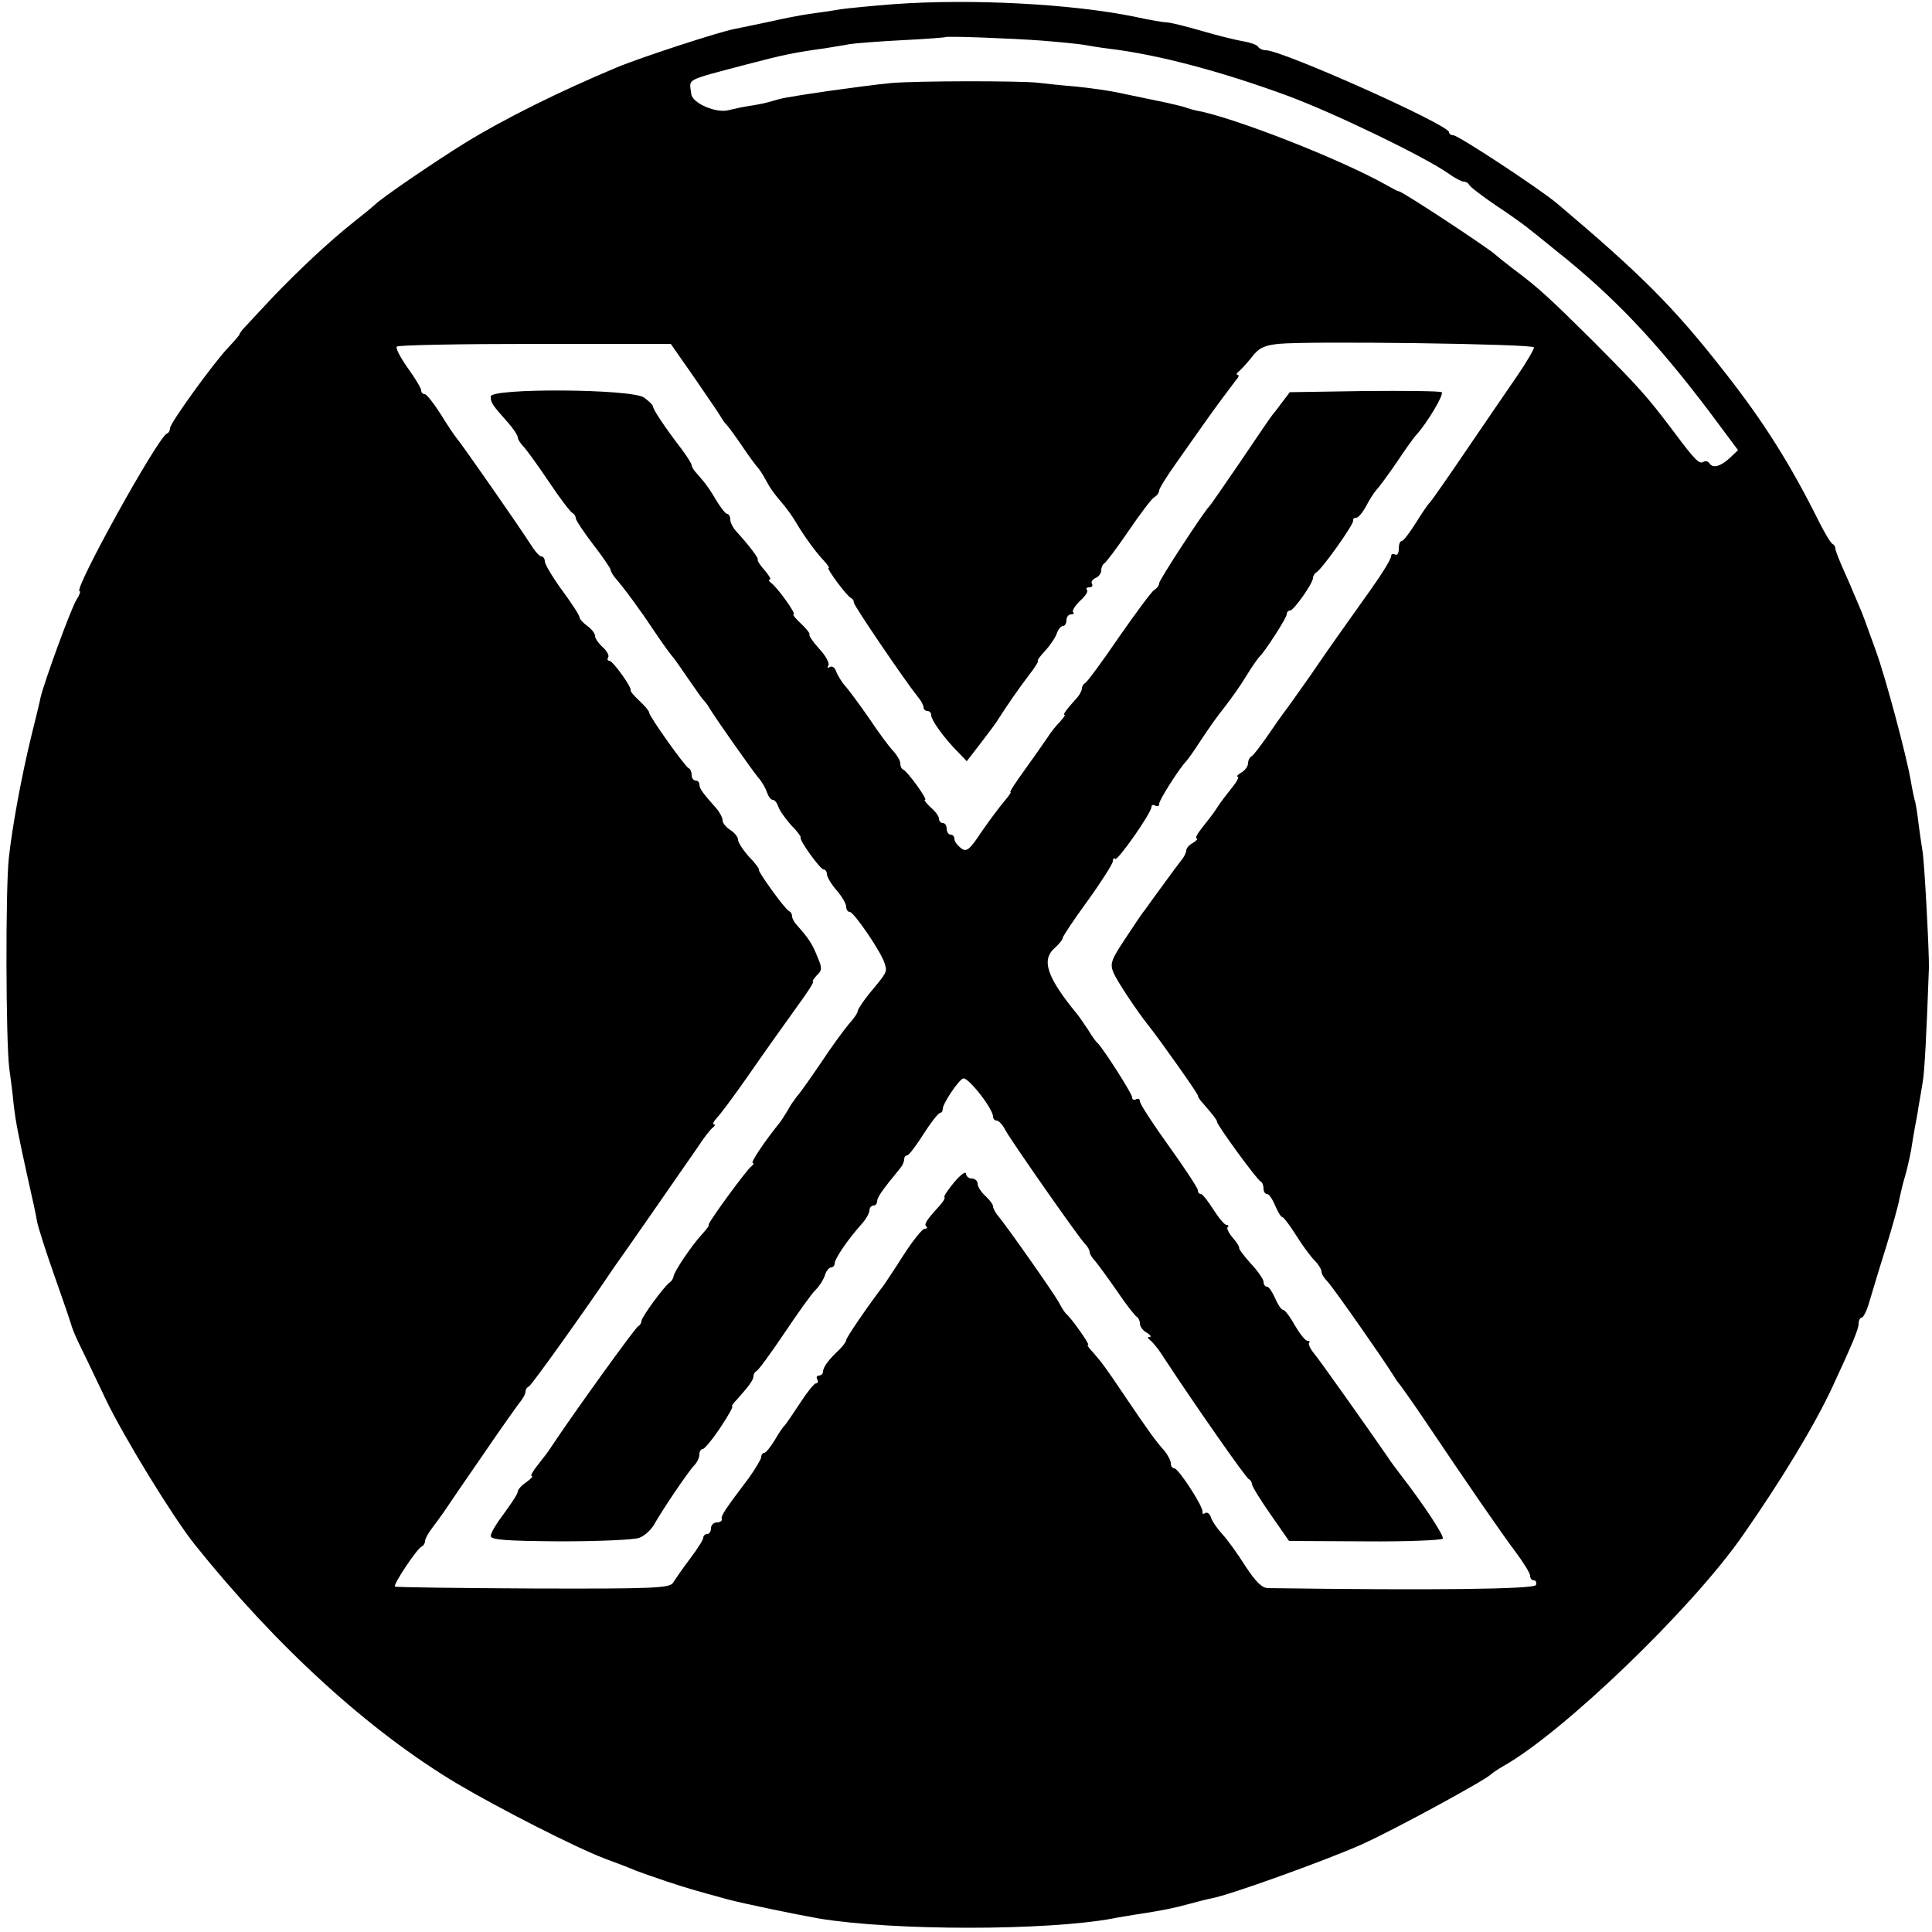 <?xml version="1.0" standalone="no"?>
<!DOCTYPE svg PUBLIC "-//W3C//DTD SVG 20010904//EN"
 "http://www.w3.org/TR/2001/REC-SVG-20010904/DTD/svg10.dtd">
<svg version="1.0" xmlns="http://www.w3.org/2000/svg"
 width="500pt" height="500pt" viewBox="0 0 500 500"
 preserveAspectRatio="xMidYMid meet">
<g transform="translate(0,500) scale(0.1,-0.1)"
fill="#000000" stroke="none">
<path d="M2310 4989 c-52 -4 -113 -10 -135 -13 -22 -4 -58 -9 -80 -12 -22 -3
-68 -12 -103 -20 -34 -7 -75 -16 -91 -19 -36 -6 -250 -76 -306 -100 -146 -61
-291 -133 -390 -194 -78 -48 -220 -145 -235 -161 -3 -3 -27 -23 -55 -45 -62
-49 -141 -123 -209 -194 -28 -30 -59 -63 -68 -73 -10 -10 -18 -20 -18 -23 0
-2 -13 -17 -28 -33 -37 -38 -152 -197 -152 -210 0 -6 -3 -12 -8 -14 -24 -10
-244 -408 -226 -408 3 0 0 -10 -8 -22 -14 -22 -83 -211 -93 -253 -2 -11 -13
-56 -24 -100 -26 -107 -49 -233 -58 -314 -9 -79 -8 -475 1 -546 4 -27 9 -68
11 -90 6 -52 12 -80 36 -190 11 -49 23 -102 25 -117 3 -15 23 -78 45 -140 22
-62 41 -118 43 -125 1 -6 9 -26 18 -45 9 -18 41 -85 71 -148 46 -97 175 -307
230 -376 212 -265 452 -484 680 -620 108 -64 306 -165 382 -194 33 -12 69 -26
80 -31 11 -4 47 -17 80 -28 51 -17 79 -25 160 -47 37 -10 172 -38 234 -49 194
-32 588 -32 761 0 14 3 40 7 58 10 79 12 99 17 137 27 22 6 49 13 60 15 46 8
298 99 390 140 88 40 321 167 335 182 3 3 16 12 30 20 155 87 488 407 620 597
100 143 187 287 232 384 51 110 68 150 68 164 0 9 4 16 8 16 4 0 13 17 19 38
6 20 25 84 43 141 18 58 34 116 36 130 3 14 9 40 14 56 5 17 12 47 16 69 3 21
8 48 10 60 2 11 7 35 9 51 3 17 8 46 11 65 5 28 10 129 16 295 1 38 -12 285
-17 305 -2 14 -7 45 -10 70 -3 25 -7 52 -10 60 -2 8 -7 31 -10 50 -12 68 -65
266 -90 335 -14 39 -27 75 -29 80 -2 6 -9 24 -16 40 -7 17 -14 32 -15 35 -1 3
-11 27 -23 53 -12 27 -22 52 -22 57 0 5 -3 10 -7 12 -5 2 -19 26 -33 53 -76
153 -145 263 -249 395 -129 165 -214 250 -432 434 -47 39 -255 176 -268 176
-6 0 -11 4 -11 8 0 19 -432 212 -474 212 -8 0 -17 4 -20 9 -3 5 -20 11 -38 14
-18 3 -67 15 -108 27 -41 12 -82 22 -90 22 -8 0 -44 6 -80 14 -164 34 -426 48
-630 33z m385 -94 c50 -4 99 -9 110 -11 11 -2 40 -7 65 -10 126 -15 291 -59
460 -121 120 -44 360 -160 420 -203 15 -11 33 -20 38 -20 6 0 12 -4 14 -8 2
-5 32 -28 67 -52 35 -23 71 -49 80 -56 9 -7 43 -34 76 -61 150 -119 259 -234
397 -416 l76 -102 -21 -20 c-24 -22 -44 -28 -53 -14 -3 5 -10 7 -15 4 -11 -7
-21 2 -79 80 -68 90 -86 110 -205 230 -116 115 -144 141 -210 190 -22 17 -42
33 -45 36 -11 12 -239 163 -250 164 -3 0 -16 7 -30 15 -118 67 -396 176 -494
194 -6 1 -20 5 -31 9 -11 3 -31 8 -45 11 -58 12 -87 18 -125 26 -22 5 -71 12
-110 16 -38 3 -83 8 -100 10 -46 5 -313 5 -380 -1 -33 -3 -107 -13 -165 -21
-113 -17 -113 -17 -150 -28 -14 -4 -36 -8 -50 -10 -14 -2 -38 -7 -54 -11 -32
-9 -95 18 -97 42 -5 41 -20 33 146 77 88 23 119 30 200 41 22 4 51 8 65 11 14
2 75 7 135 10 61 3 111 7 112 8 4 3 166 -3 248 -9z m1275 -794 c0 -5 -19 -38
-43 -73 -24 -35 -83 -121 -132 -193 -48 -71 -91 -132 -94 -135 -4 -3 -20 -26
-36 -52 -17 -27 -33 -48 -37 -48 -5 0 -8 -9 -8 -21 0 -11 -4 -17 -10 -14 -5 3
-10 1 -10 -5 0 -7 -24 -46 -54 -88 -83 -117 -93 -130 -156 -222 -33 -47 -63
-89 -68 -95 -4 -5 -23 -32 -42 -60 -19 -27 -37 -51 -42 -53 -4 -2 -8 -10 -8
-17 0 -8 -8 -19 -17 -24 -10 -6 -14 -11 -10 -11 5 0 -2 -13 -15 -29 -12 -15
-30 -38 -38 -51 -8 -13 -26 -36 -38 -51 -13 -16 -20 -29 -15 -29 4 0 0 -5 -9
-11 -10 -5 -18 -14 -18 -20 0 -5 -5 -15 -10 -22 -6 -7 -28 -37 -50 -67 -22
-30 -43 -59 -47 -65 -5 -5 -27 -38 -50 -73 -38 -57 -41 -66 -31 -90 10 -23 62
-101 91 -137 28 -35 127 -175 127 -180 0 -4 6 -13 13 -20 26 -30 37 -44 37
-49 0 -8 104 -151 113 -154 4 -2 7 -10 7 -18 0 -8 4 -14 9 -14 5 0 14 -13 21
-30 7 -16 15 -30 19 -30 3 0 19 -21 36 -48 16 -26 38 -55 47 -64 10 -10 18
-23 18 -29 0 -6 7 -17 15 -25 14 -14 146 -203 170 -242 6 -9 12 -19 15 -22 3
-3 30 -41 60 -85 125 -186 206 -303 242 -351 21 -28 38 -56 38 -62 0 -7 4 -12
10 -12 5 0 7 -6 5 -12 -5 -11 -272 -14 -693 -8 -16 0 -32 16 -59 57 -20 32
-47 69 -60 83 -13 14 -26 33 -29 43 -3 9 -10 15 -15 11 -5 -3 -8 -2 -7 3 4 11
-62 113 -73 113 -5 0 -9 6 -9 13 0 7 -8 22 -17 33 -20 22 -40 49 -104 144 -49
73 -57 83 -81 111 -10 10 -16 19 -12 19 5 0 -44 70 -57 80 -3 3 -12 16 -19 30
-12 22 -135 198 -160 227 -5 7 -10 16 -10 21 0 5 -9 17 -20 27 -11 10 -20 24
-20 32 0 7 -7 13 -15 13 -8 0 -15 6 -15 13 -1 6 -14 -3 -30 -22 -16 -19 -28
-37 -26 -39 3 -2 -3 -12 -12 -22 -34 -37 -41 -48 -35 -54 4 -3 2 -6 -4 -6 -6
0 -30 -30 -54 -67 -24 -38 -47 -72 -51 -78 -43 -56 -98 -137 -98 -143 0 -4 -8
-15 -17 -24 -28 -26 -43 -46 -43 -58 0 -5 -5 -10 -11 -10 -5 0 -7 -4 -4 -10 3
-5 2 -10 -3 -10 -5 0 -24 -24 -42 -52 -19 -29 -37 -55 -40 -58 -4 -3 -15 -20
-25 -37 -11 -18 -23 -33 -27 -33 -4 0 -8 -5 -8 -11 0 -5 -15 -30 -32 -54 -62
-82 -73 -98 -70 -107 1 -4 -5 -8 -13 -8 -8 0 -15 -7 -15 -15 0 -8 -4 -15 -10
-15 -5 0 -10 -4 -10 -10 0 -5 -16 -30 -35 -55 -19 -25 -38 -53 -43 -61 -8 -14
-51 -16 -362 -15 -195 1 -355 3 -358 5 -5 5 58 100 70 104 4 2 8 8 8 14 0 5 8
20 18 33 9 12 23 31 30 41 7 11 53 78 102 149 49 72 94 135 100 142 5 7 10 16
10 22 0 5 4 11 9 13 6 2 149 202 220 308 6 8 50 71 98 140 48 69 101 146 118
170 16 25 34 48 40 52 5 4 7 8 3 8 -5 0 -1 8 8 18 9 9 43 55 76 102 64 92 66
94 133 188 25 34 43 62 39 62 -3 0 2 7 10 16 14 13 14 19 1 49 -13 32 -21 45
-52 80 -7 7 -13 18 -13 23 0 6 -3 12 -8 14 -10 4 -85 108 -78 108 2 0 -8 15
-25 32 -16 18 -29 38 -29 45 0 7 -9 18 -20 25 -11 7 -20 18 -20 25 0 7 -8 22
-17 32 -33 37 -43 50 -43 61 0 5 -4 10 -10 10 -5 0 -10 6 -10 14 0 8 -3 16 -8
18 -9 4 -102 134 -102 144 0 4 -11 17 -25 30 -14 13 -24 25 -23 27 5 6 -46 77
-55 77 -5 0 -6 4 -3 9 3 4 -3 16 -14 26 -11 10 -20 23 -20 29 0 7 -9 18 -20
26 -11 8 -20 18 -20 22 0 5 -20 36 -45 70 -25 34 -45 68 -45 75 0 7 -4 13 -9
13 -5 0 -18 15 -29 33 -26 41 -177 258 -191 274 -5 6 -24 34 -41 62 -18 28
-36 51 -41 51 -5 0 -9 4 -9 10 0 5 -16 32 -35 58 -19 27 -32 52 -28 55 3 4
165 7 358 7 l351 0 60 -86 c32 -47 64 -93 69 -102 6 -10 12 -19 16 -22 3 -3
21 -27 40 -55 18 -27 37 -52 40 -55 3 -3 12 -16 19 -29 13 -24 20 -35 50 -70
8 -10 22 -29 30 -43 20 -34 51 -77 73 -100 9 -10 15 -18 11 -18 -6 0 48 -74
59 -78 4 -2 7 -7 7 -12 0 -8 135 -206 165 -243 8 -9 15 -22 15 -27 0 -6 5 -10
10 -10 6 0 10 -5 10 -11 0 -13 34 -60 69 -95 l23 -24 37 48 c20 26 41 54 46
63 21 33 50 75 78 112 16 20 26 37 23 37 -3 0 6 12 19 26 13 14 27 35 30 45 4
11 11 19 16 19 5 0 9 7 9 15 0 8 5 15 12 15 6 0 9 3 5 6 -3 3 5 16 18 29 14
12 22 25 18 28 -3 4 -1 7 6 7 7 0 10 4 7 9 -3 5 1 11 9 15 8 3 15 12 15 20 0
8 4 16 8 18 4 2 32 39 62 83 30 44 60 84 67 88 7 4 13 12 13 18 0 5 20 37 45
72 24 34 54 77 67 95 29 42 75 103 88 120 6 6 7 12 3 12 -4 0 -3 4 2 8 6 4 21
21 34 37 18 24 32 31 69 35 79 8 662 0 662 -9z"/>
<path d="M1270 3974 c0 -16 3 -21 45 -68 14 -16 25 -33 25 -38 0 -5 7 -16 16
-25 8 -9 38 -50 66 -92 28 -42 55 -77 60 -79 4 -2 8 -8 8 -13 0 -5 20 -35 45
-68 25 -32 45 -62 45 -65 0 -4 5 -12 10 -19 27 -31 70 -90 105 -143 22 -33 43
-61 46 -64 3 -3 20 -27 39 -55 19 -27 36 -52 39 -55 3 -3 11 -12 16 -21 18
-30 110 -160 127 -181 10 -11 20 -29 23 -39 4 -11 10 -19 15 -19 5 0 11 -8 14
-17 3 -10 18 -31 33 -48 16 -16 27 -31 25 -32 -5 -6 51 -83 59 -83 5 0 9 -6 9
-12 0 -7 11 -26 25 -42 14 -16 25 -35 25 -43 0 -7 4 -13 9 -13 11 0 84 -107
91 -135 6 -21 6 -21 -40 -76 -16 -20 -30 -41 -30 -45 0 -5 -10 -20 -23 -34
-12 -14 -45 -59 -72 -100 -28 -41 -56 -81 -63 -88 -6 -8 -17 -23 -23 -35 -7
-11 -16 -26 -20 -31 -39 -48 -78 -106 -71 -106 4 0 2 -4 -3 -8 -13 -9 -117
-152 -111 -152 3 0 -5 -11 -17 -24 -26 -28 -73 -97 -74 -110 -1 -5 -5 -12 -10
-15 -15 -11 -73 -90 -73 -100 0 -5 -4 -11 -8 -13 -7 -2 -175 -236 -225 -312
-6 -10 -23 -32 -35 -47 -13 -16 -20 -29 -16 -29 5 0 -2 -7 -14 -16 -12 -8 -22
-19 -22 -24 0 -6 -16 -30 -35 -56 -19 -25 -35 -51 -35 -59 0 -10 38 -13 180
-14 99 0 191 4 204 9 14 5 30 20 38 33 18 33 89 139 105 155 7 7 13 20 13 28
0 8 4 14 9 14 4 0 25 25 45 55 20 30 34 55 31 55 -3 0 3 9 13 19 32 36 42 50
42 60 0 5 4 11 8 13 5 2 37 46 72 98 35 52 71 103 81 112 10 10 20 26 24 38 3
11 11 20 16 20 5 0 9 5 9 10 0 12 34 62 68 100 12 13 22 30 22 37 0 7 5 13 10
13 6 0 10 5 10 11 0 10 13 29 60 86 6 7 10 17 10 23 0 5 3 10 8 10 4 0 23 25
42 55 19 30 38 54 43 55 4 0 7 5 7 11 0 13 42 76 53 78 13 3 77 -78 77 -99 0
-5 4 -10 9 -10 6 0 16 -11 23 -25 16 -29 187 -274 205 -293 7 -7 13 -17 13
-22 0 -5 6 -15 13 -22 6 -7 32 -42 57 -78 24 -36 48 -66 52 -68 4 -2 8 -10 8
-17 0 -8 8 -19 18 -24 9 -6 13 -11 7 -11 -6 0 -5 -3 1 -8 6 -4 22 -23 35 -44
80 -122 214 -314 221 -316 4 -2 8 -8 8 -13 0 -5 22 -41 48 -78 l48 -69 197 -1
c107 -1 198 3 201 7 4 7 -50 89 -112 169 -9 12 -23 30 -29 40 -56 81 -177 252
-192 270 -10 12 -16 25 -13 28 3 3 1 5 -4 5 -6 0 -20 18 -33 40 -12 22 -26 40
-30 40 -5 0 -14 14 -21 30 -7 16 -16 30 -21 30 -5 0 -9 6 -9 13 0 6 -15 28
-33 47 -17 19 -31 37 -30 40 1 3 -6 15 -17 27 -10 12 -16 24 -13 27 4 3 2 6
-3 6 -5 0 -20 18 -34 40 -14 22 -28 40 -32 40 -5 0 -8 4 -8 10 0 5 -34 57 -75
114 -41 57 -75 109 -75 116 0 6 -5 8 -10 5 -5 -3 -10 -1 -10 5 0 10 -76 128
-89 140 -4 3 -15 18 -25 35 -11 16 -23 34 -28 40 -79 96 -94 141 -58 172 11
10 20 21 20 25 0 4 29 48 65 97 36 50 65 96 65 102 0 7 3 10 6 6 6 -6 94 119
94 135 0 5 5 6 10 3 6 -3 10 -1 10 5 0 10 53 93 70 110 3 3 19 25 35 50 35 52
37 55 68 95 13 17 37 50 52 75 15 25 31 47 34 50 13 11 71 101 71 110 0 6 4
10 9 10 9 0 58 69 59 84 0 5 4 12 9 15 16 10 98 126 95 134 -1 4 2 7 8 7 5 0
16 13 25 29 8 16 20 35 27 43 7 7 31 40 53 72 22 33 44 64 50 70 29 32 73 106
66 111 -5 3 -95 4 -201 3 l-192 -3 -19 -25 c-10 -14 -22 -29 -27 -35 -4 -5
-41 -59 -82 -120 -41 -60 -77 -112 -80 -115 -14 -13 -130 -191 -130 -199 0 -6
-6 -14 -13 -18 -7 -4 -48 -60 -92 -123 -43 -63 -82 -116 -87 -118 -4 -2 -8 -8
-8 -14 0 -5 -6 -16 -12 -23 -29 -32 -38 -45 -33 -45 3 0 -3 -8 -12 -18 -10
-10 -25 -29 -33 -42 -8 -12 -34 -49 -57 -81 -24 -33 -41 -59 -38 -59 3 0 -5
-11 -17 -25 -11 -13 -38 -49 -58 -78 -31 -47 -39 -53 -53 -42 -9 7 -17 17 -17
24 0 6 -4 11 -10 11 -5 0 -10 7 -10 15 0 8 -4 15 -10 15 -5 0 -10 5 -10 11 0
7 -10 20 -22 30 -11 11 -18 19 -14 19 8 0 -45 73 -56 78 -5 2 -8 9 -8 16 0 7
-8 21 -18 32 -10 10 -38 48 -62 84 -25 36 -53 74 -62 84 -10 11 -20 28 -24 38
-3 10 -10 15 -16 12 -6 -4 -8 -2 -4 4 3 6 -7 25 -24 43 -16 18 -28 35 -25 37
2 2 -8 15 -22 28 -14 13 -23 24 -19 24 8 0 -43 71 -59 82 -5 4 -7 8 -3 8 5 0
-2 11 -13 24 -12 13 -20 26 -18 28 3 3 -23 37 -53 70 -10 10 -18 25 -18 33 0
8 -4 15 -8 15 -4 0 -16 15 -27 33 -19 32 -28 45 -52 72 -7 7 -13 17 -13 21 0
4 -12 23 -27 43 -40 52 -73 101 -73 109 0 4 -11 14 -23 23 -32 23 -397 25
-397 3z"/>
</g>
</svg>
